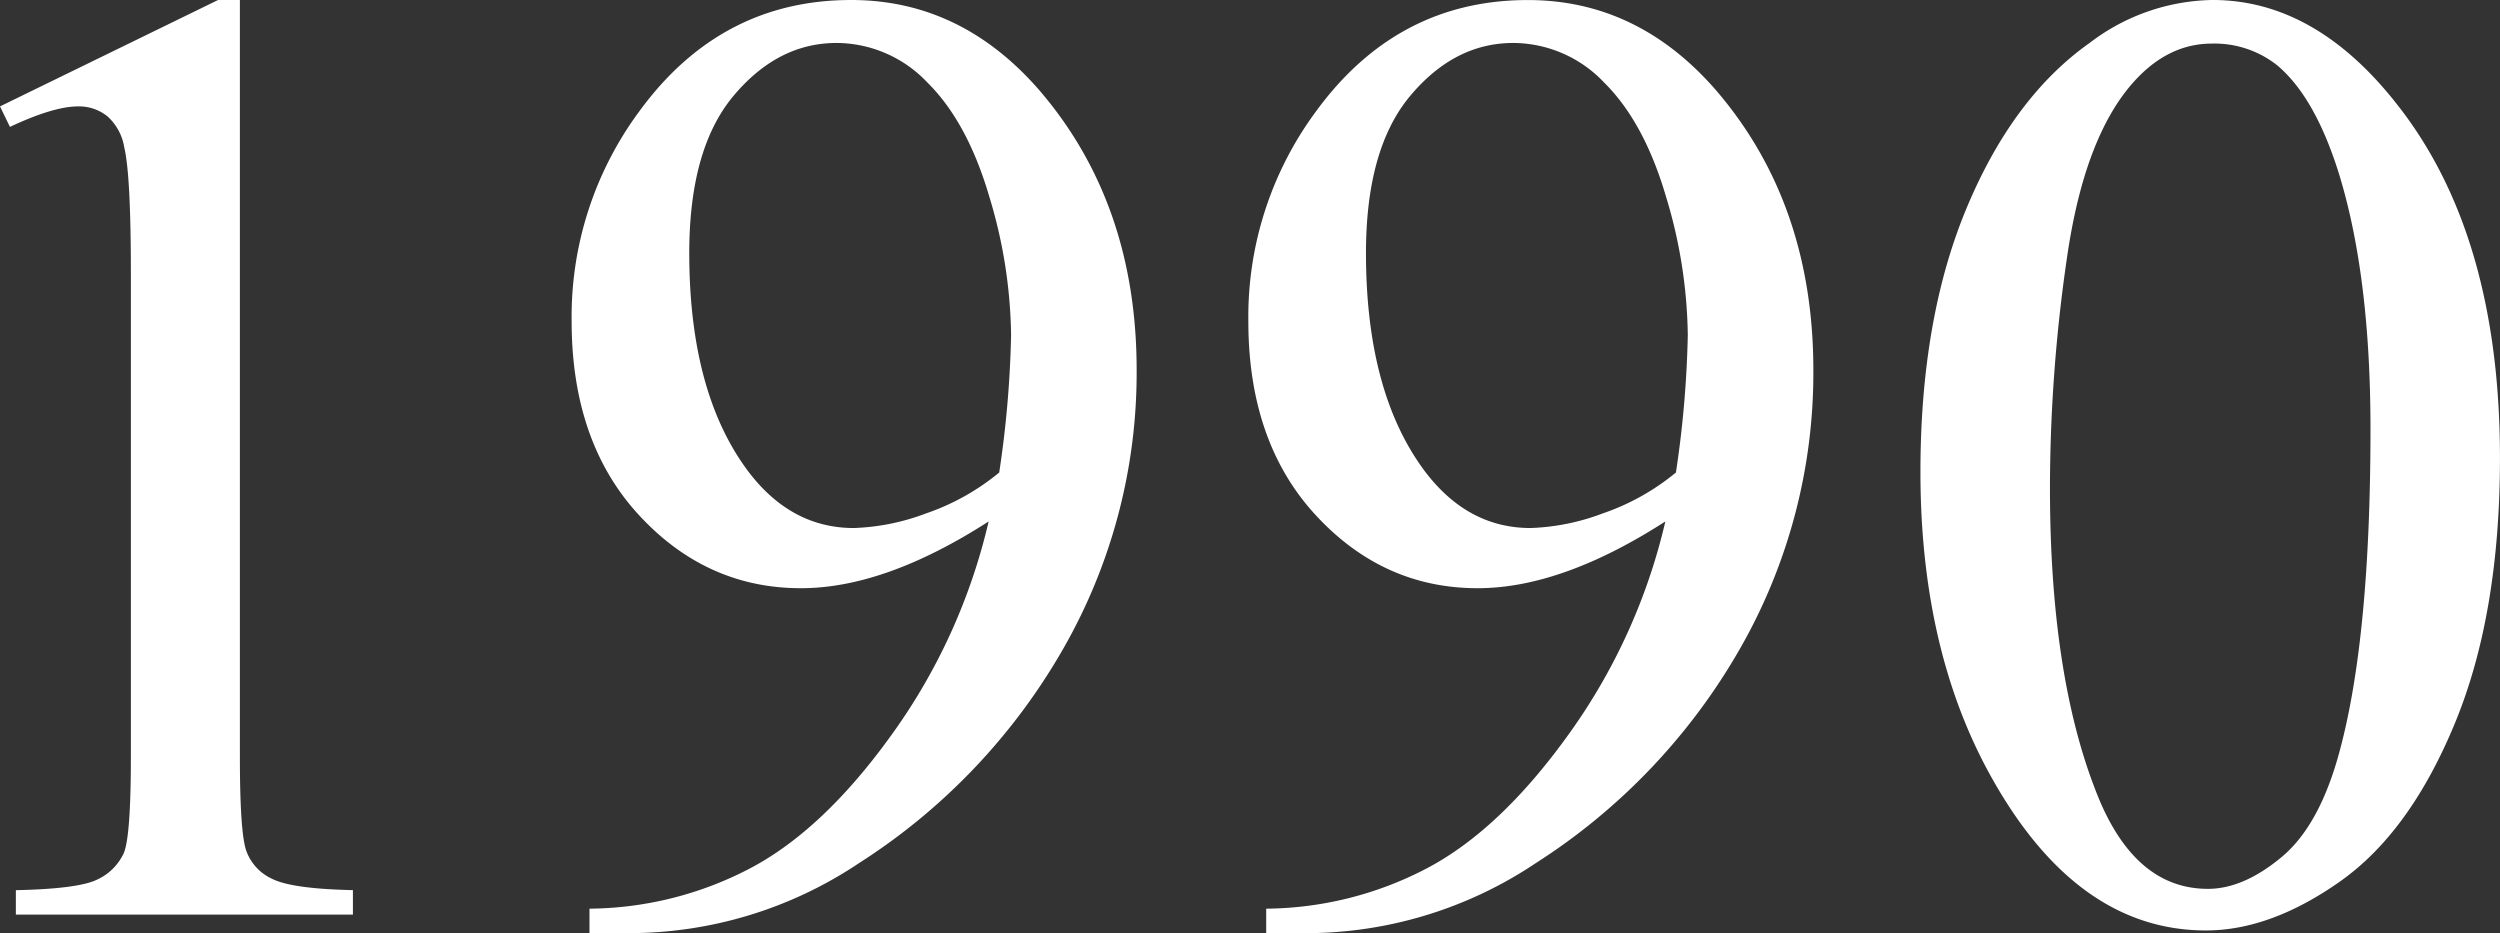<svg xmlns="http://www.w3.org/2000/svg" width="315.866" height="117.896" viewBox="0 0 315.866 117.896">
  <rect x="0" y="0" width="315.866" height="117.896" fill="#333333" stroke="none"/>
  <path id="パス_4257" data-name="パス 4257" d="M20.039-102.116l27.554-13.443h2.755v95.6q0,9.519.793,11.856a6.2,6.2,0,0,0,3.3,3.59q2.5,1.252,10.187,1.419V0H22.043V-3.089Q30.059-3.256,32.4-4.467a6.839,6.839,0,0,0,3.256-3.256q.918-2.046.918-12.232V-81.075q0-12.357-.835-15.864a6.7,6.7,0,0,0-2.129-3.924,5.713,5.713,0,0,0-3.716-1.252q-3.089,0-8.6,2.588ZM94.518,2.338V-.751A44.512,44.512,0,0,0,114.724-5.8q9.352-4.885,18.077-17.075a75.012,75.012,0,0,0,12.149-26.8q-13.109,8.433-23.713,8.433-11.94,0-20.457-9.226T92.263-74.979a43.591,43.591,0,0,1,8.517-26.468q10.27-14.111,26.8-14.111,13.944,0,23.88,11.522,12.19,14.278,12.19,35.235a70.106,70.106,0,0,1-9.268,35.194,78.121,78.121,0,0,1-25.8,27.094A52.235,52.235,0,0,1,99.277,2.338Zm51.768-58.2a133.233,133.233,0,0,0,1.5-17.367,62.379,62.379,0,0,0-2.755-17.492q-2.755-9.393-7.807-14.4a15.886,15.886,0,0,0-11.481-5.01q-7.431,0-13.025,6.68T107.125-83.58q0,17.618,7.431,27.554,5.427,7.181,13.359,7.181a28.3,28.3,0,0,0,9.1-1.837A29.536,29.536,0,0,0,146.285-55.859Zm33.732,58.2V-.751A44.512,44.512,0,0,0,200.224-5.8q9.352-4.885,18.077-17.075a75.012,75.012,0,0,0,12.149-26.8q-13.109,8.433-23.713,8.433-11.94,0-20.457-9.226t-8.517-24.506a43.591,43.591,0,0,1,8.517-26.468q10.27-14.111,26.8-14.111,13.944,0,23.88,11.522,12.19,14.278,12.19,35.235a70.106,70.106,0,0,1-9.268,35.194,78.121,78.121,0,0,1-25.8,27.094,52.235,52.235,0,0,1-29.307,8.851Zm51.768-58.2a133.233,133.233,0,0,0,1.5-17.367,62.379,62.379,0,0,0-2.755-17.492q-2.755-9.393-7.807-14.4a15.886,15.886,0,0,0-11.481-5.01q-7.431,0-13.025,6.68T192.625-83.58q0,17.618,7.431,27.554,5.427,7.181,13.359,7.181a28.3,28.3,0,0,0,9.1-1.837A29.536,29.536,0,0,0,231.785-55.859Zm30.894-.083q0-19.371,5.845-33.357t15.53-20.832a26.209,26.209,0,0,1,15.53-5.427q13.025,0,23.379,13.276Q335.9-85.834,335.9-57.7q0,19.705-5.678,33.482t-14.487,20Q306.932,2,298.749,2q-16.2,0-26.969-19.121Q262.679-33.231,262.679-55.942Zm16.365,2.087q0,23.379,5.761,38.158Q289.564-3.256,299-3.256q4.509,0,9.352-4.05T315.7-20.874q3.841-14.361,3.841-40.5,0-19.371-4.008-32.313-3.006-9.6-7.765-13.61a12.768,12.768,0,0,0-8.266-2.755q-5.678,0-10.1,5.093-6.012,6.93-8.183,21.792A202.583,202.583,0,0,0,279.044-53.855Z" transform="translate(-20.039 115.559)" fill="#fff"/>
</svg>
